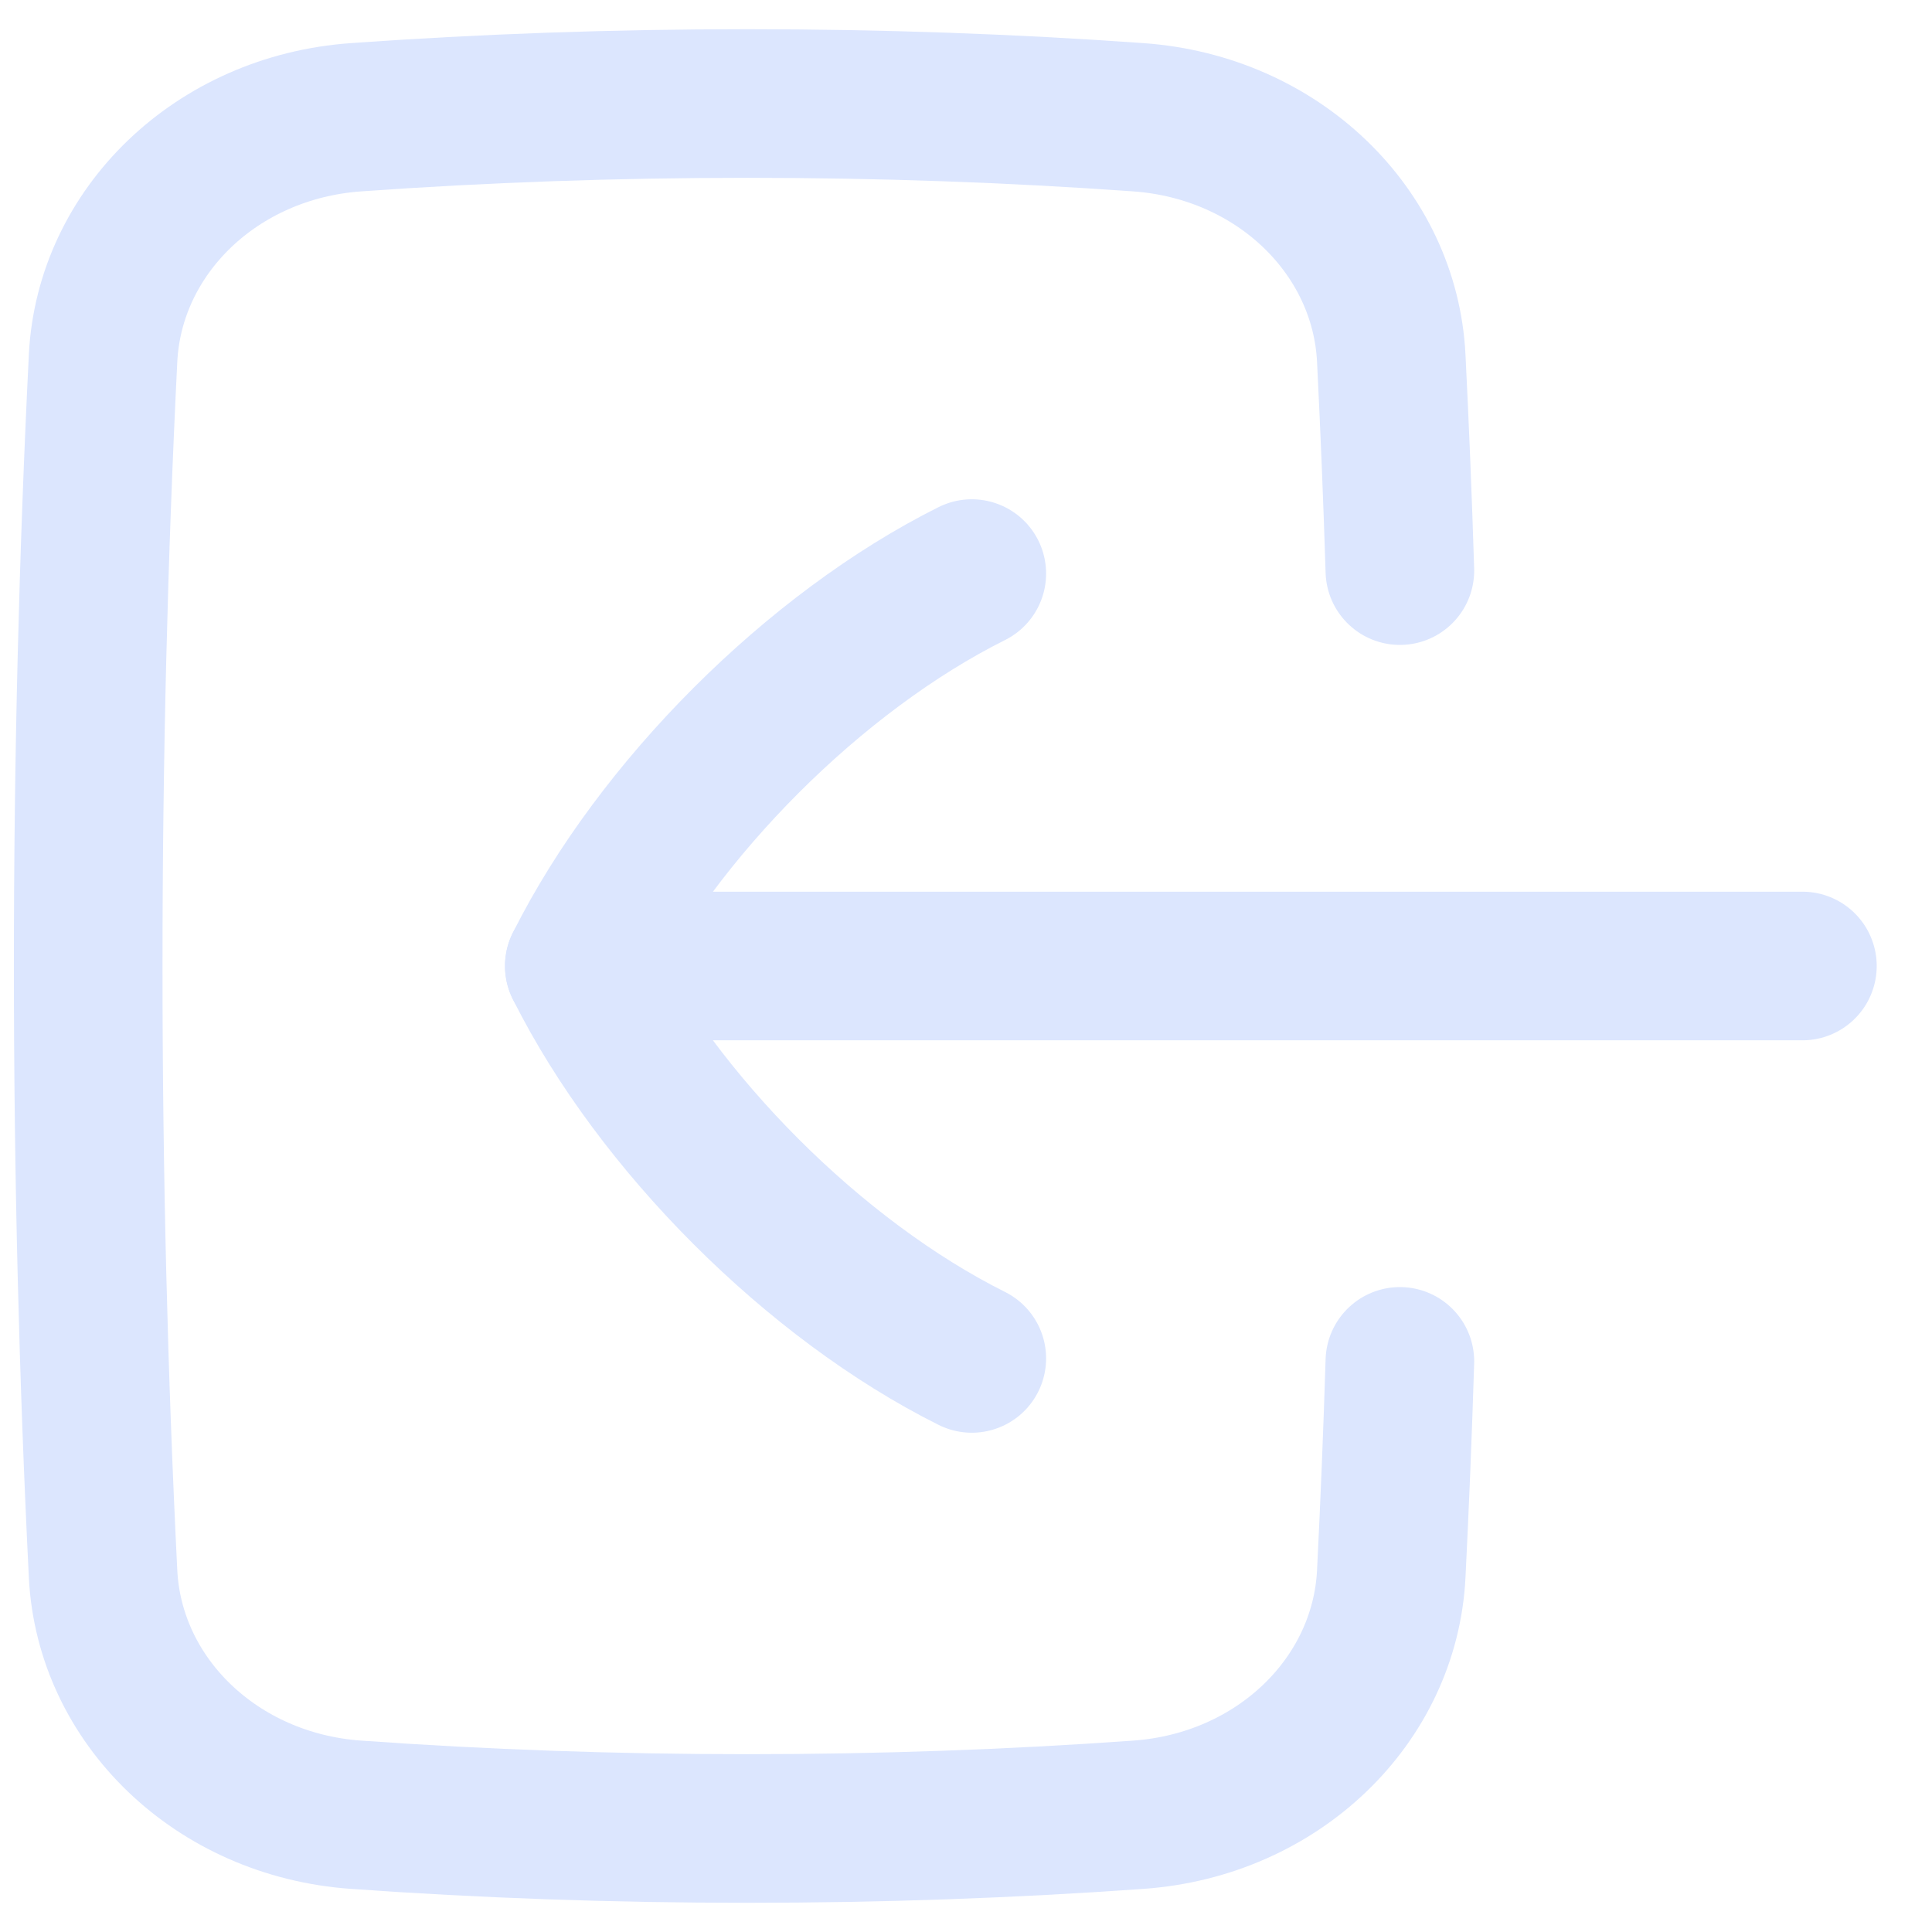 <svg width="26" height="26" viewBox="0 0 26 26" fill="none" xmlns="http://www.w3.org/2000/svg">
<path d="M18.839 7.679C18.809 6.715 18.77 5.761 18.723 4.821C18.638 3.114 17.2 1.712 15.32 1.578C13.612 1.456 11.852 1.393 10.055 1.393C8.258 1.393 6.498 1.456 4.79 1.578C2.91 1.712 1.472 3.114 1.387 4.821C1.256 7.457 1.187 10.193 1.187 13C1.187 15.807 1.256 18.543 1.387 21.18C1.472 22.887 2.91 24.288 4.79 24.422C6.498 24.544 8.258 24.607 10.055 24.607C11.852 24.607 13.612 24.544 15.32 24.422C17.2 24.288 18.638 22.887 18.723 21.18C18.77 20.239 18.809 19.286 18.839 18.321" stroke="#DCE6FE" stroke-width="2" stroke-linecap="round" stroke-linejoin="round"/>
<path d="M24.256 13L7.796 13" stroke="#DCE6FE" stroke-width="2" stroke-linecap="round" stroke-linejoin="round"/>
<path d="M13.078 7.719C10.965 8.775 8.853 10.888 7.796 13C8.853 15.113 10.965 17.225 13.078 18.281" stroke="#DCE6FE" stroke-width="2" stroke-linecap="round" stroke-linejoin="round"/>
</svg>
